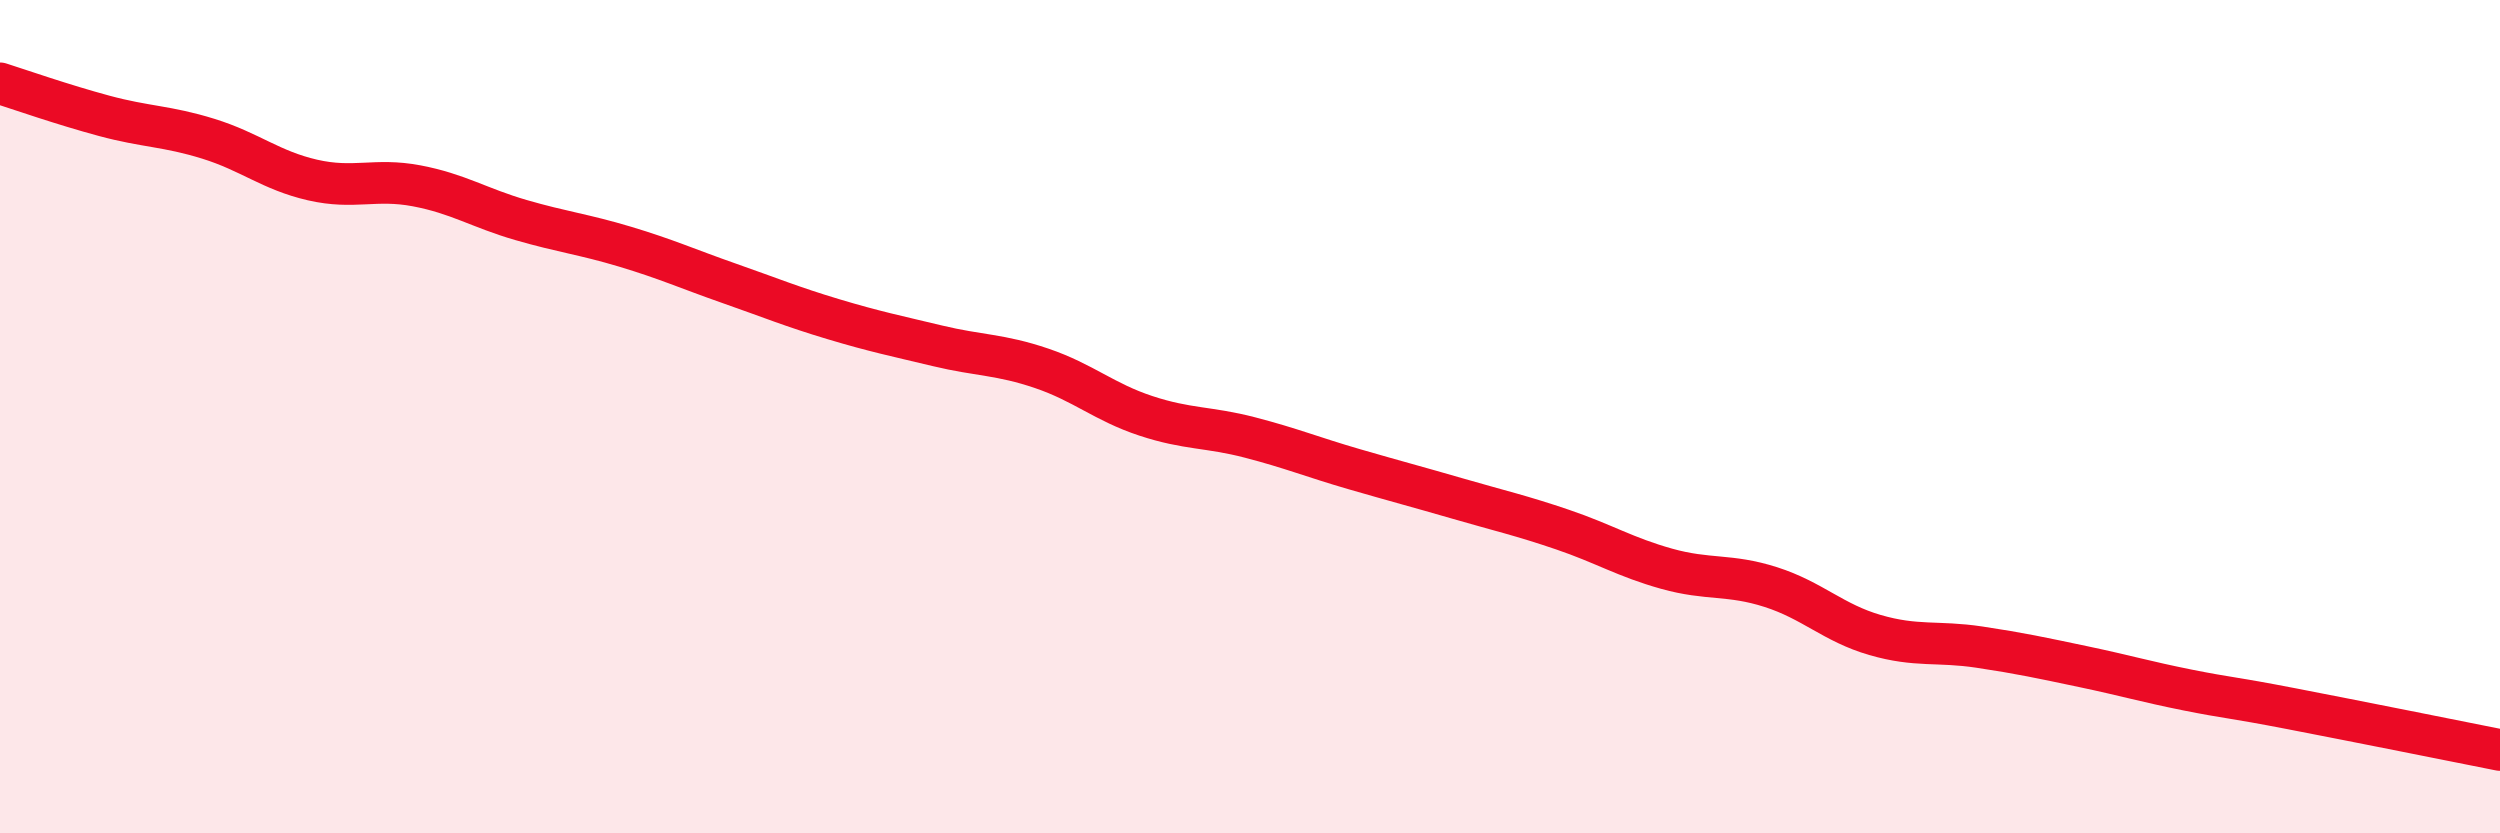 
    <svg width="60" height="20" viewBox="0 0 60 20" xmlns="http://www.w3.org/2000/svg">
      <path
        d="M 0,2 C 0.5,2.16 1.5,2.51 2.5,2.78 C 3.5,3.05 4,3.02 5,3.33 C 6,3.64 6.5,4.09 7.5,4.32 C 8.5,4.55 9,4.27 10,4.46 C 11,4.65 11.5,4.99 12.5,5.28 C 13.5,5.57 14,5.62 15,5.92 C 16,6.22 16.5,6.45 17.5,6.8 C 18.5,7.15 19,7.36 20,7.66 C 21,7.96 21.5,8.06 22.5,8.3 C 23.5,8.54 24,8.5 25,8.84 C 26,9.18 26.5,9.65 27.5,9.98 C 28.5,10.31 29,10.24 30,10.5 C 31,10.76 31.5,10.97 32.5,11.26 C 33.5,11.55 34,11.68 35,11.97 C 36,12.26 36.5,12.37 37.5,12.71 C 38.5,13.05 39,13.37 40,13.65 C 41,13.93 41.5,13.77 42.5,14.09 C 43.5,14.41 44,14.95 45,15.24 C 46,15.53 46.5,15.38 47.5,15.53 C 48.5,15.68 49,15.79 50,16 C 51,16.21 51.5,16.36 52.5,16.56 C 53.5,16.76 53.5,16.72 55,17.01 C 56.5,17.3 59,17.8 60,18L60 20L0 20Z"
        fill="#EB0A25"
        opacity="0.1"
        stroke-linecap="round"
        stroke-linejoin="round"
      />
      <path
        d="M 0,2 C 0.5,2.16 1.5,2.51 2.5,2.78 C 3.5,3.05 4,3.02 5,3.33 C 6,3.64 6.5,4.09 7.5,4.32 C 8.5,4.55 9,4.27 10,4.46 C 11,4.65 11.5,4.99 12.5,5.28 C 13.5,5.57 14,5.62 15,5.92 C 16,6.22 16.5,6.45 17.5,6.8 C 18.5,7.15 19,7.36 20,7.66 C 21,7.96 21.5,8.06 22.5,8.3 C 23.5,8.54 24,8.5 25,8.84 C 26,9.18 26.5,9.65 27.5,9.98 C 28.5,10.31 29,10.24 30,10.5 C 31,10.76 31.5,10.97 32.5,11.26 C 33.5,11.55 34,11.68 35,11.97 C 36,12.26 36.5,12.37 37.5,12.71 C 38.5,13.05 39,13.37 40,13.65 C 41,13.93 41.5,13.77 42.5,14.09 C 43.5,14.41 44,14.95 45,15.24 C 46,15.53 46.5,15.38 47.5,15.53 C 48.5,15.68 49,15.79 50,16 C 51,16.21 51.5,16.36 52.5,16.56 C 53.5,16.76 53.5,16.72 55,17.01 C 56.5,17.3 59,17.8 60,18"
        stroke="#EB0A25"
        stroke-width="1"
        fill="none"
        stroke-linecap="round"
        stroke-linejoin="round"
      />
    </svg>
  